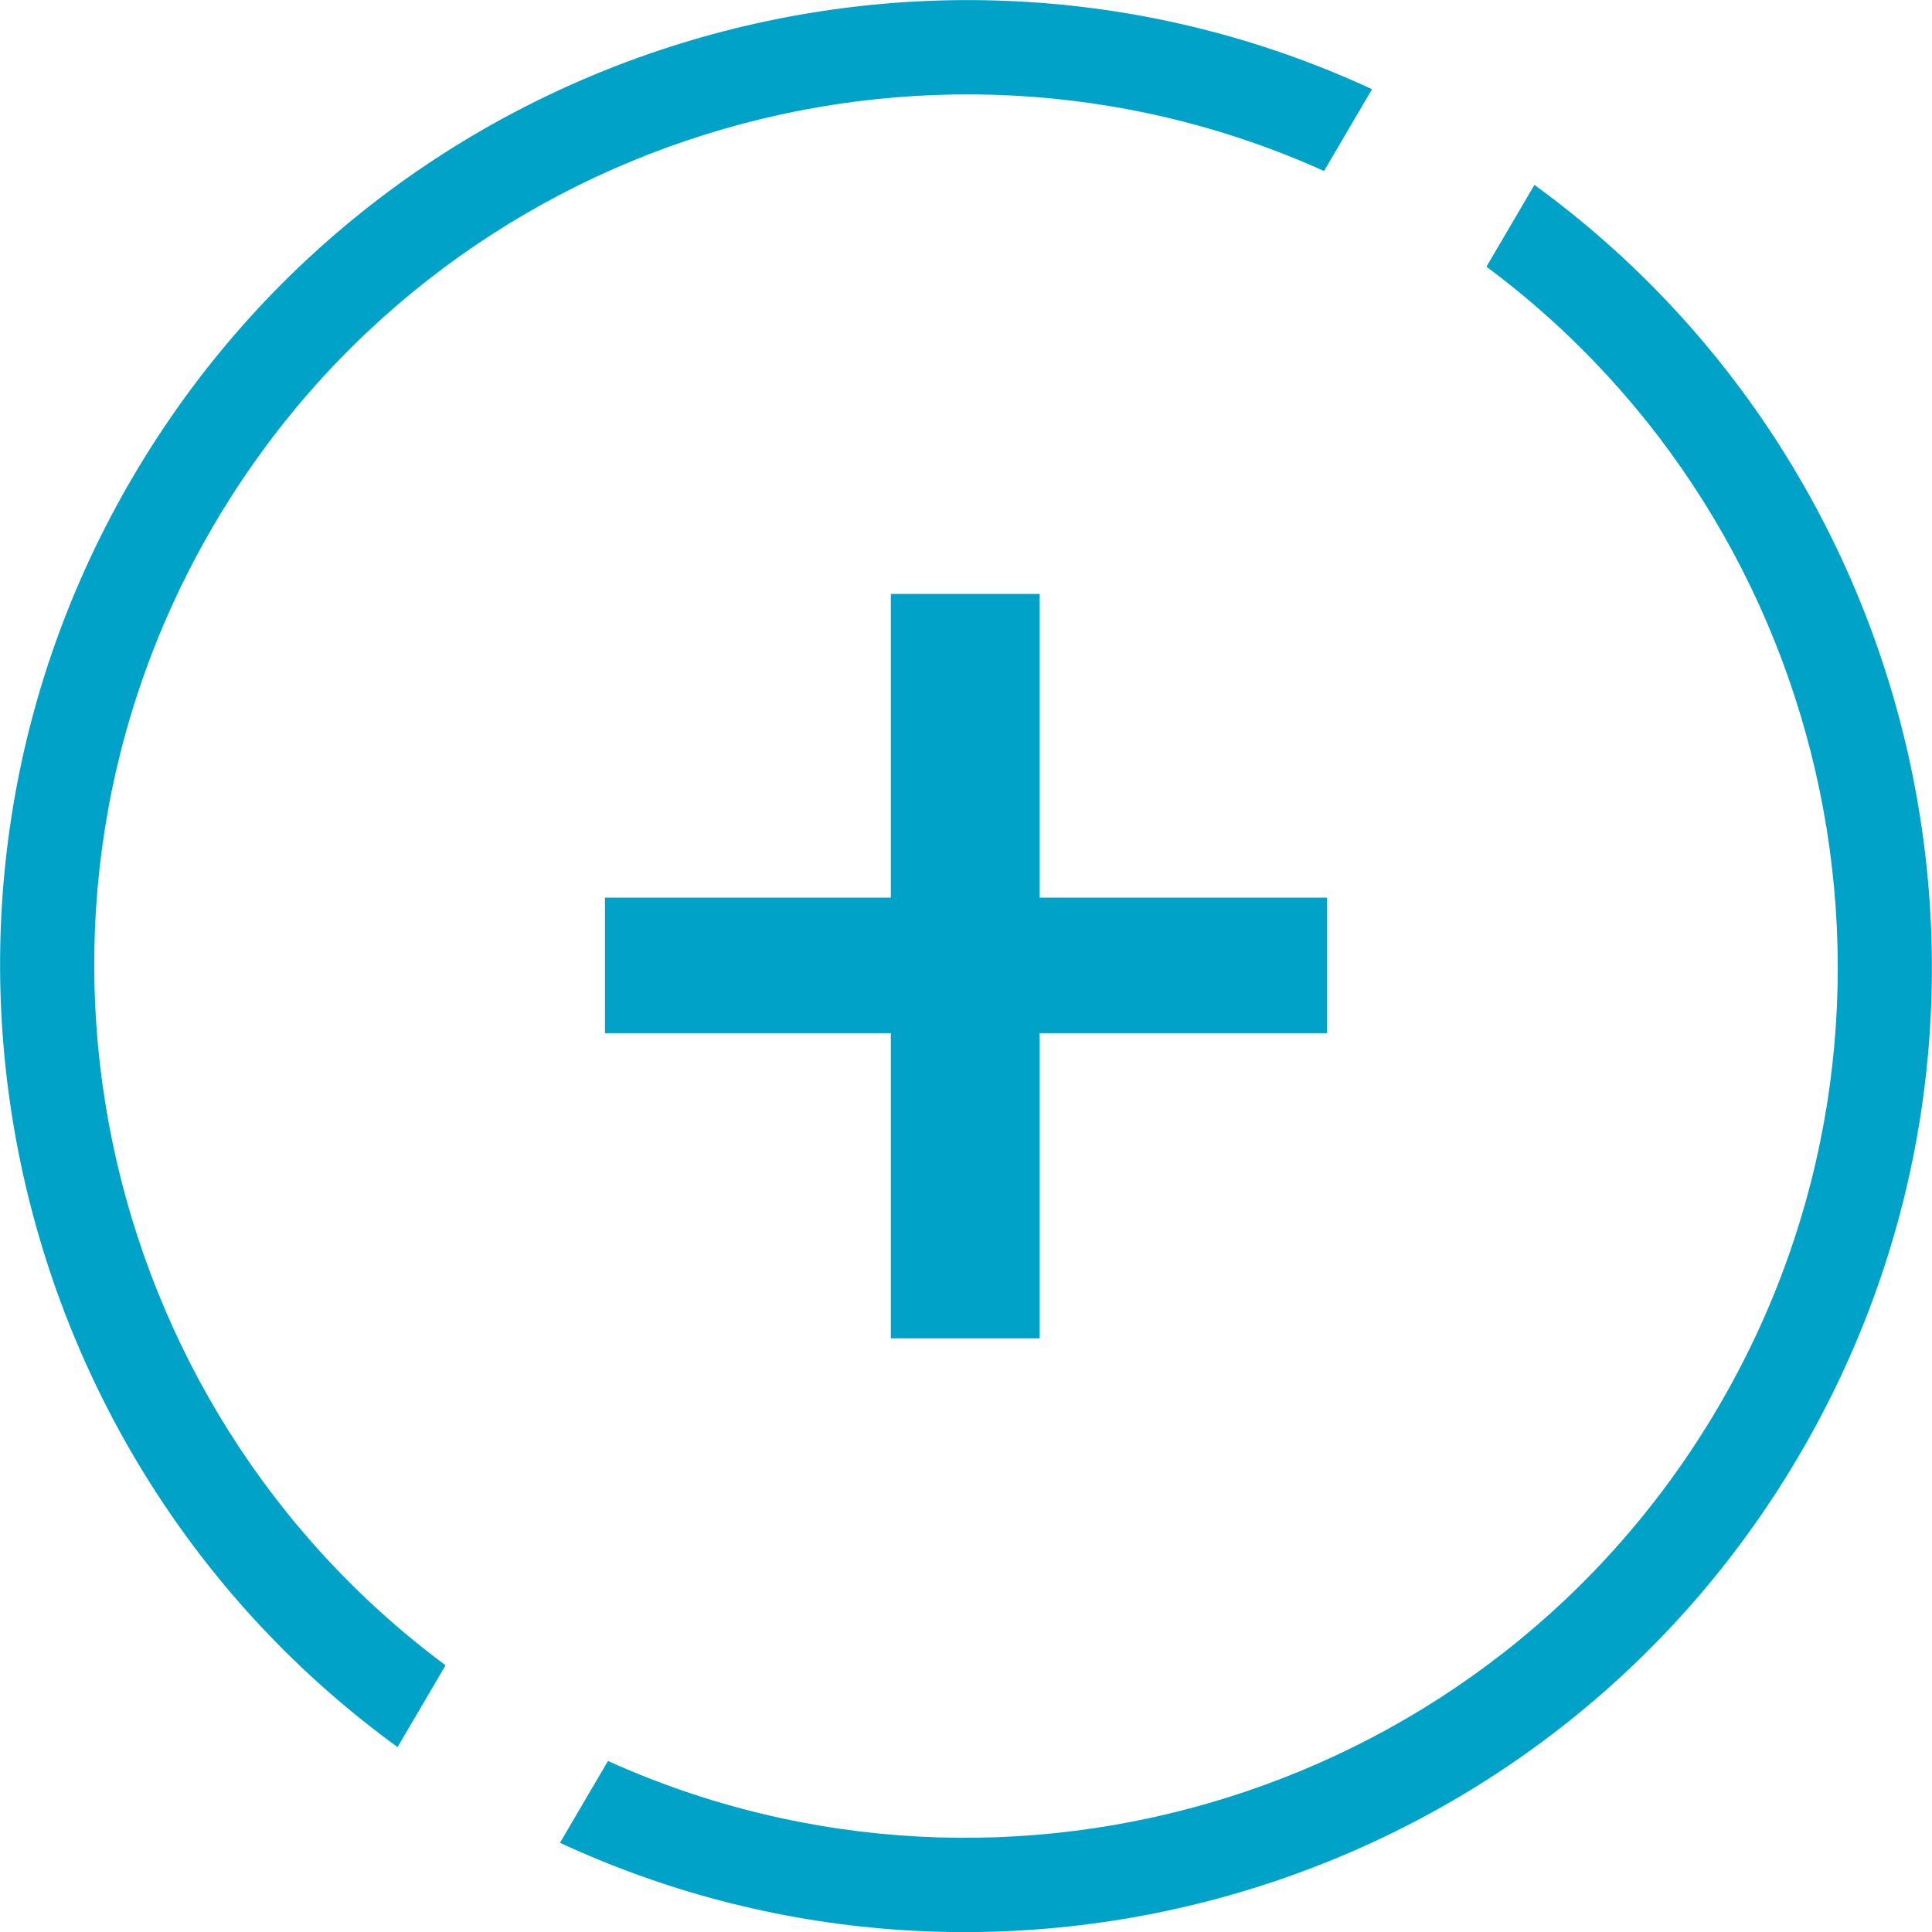 <?xml version="1.0" encoding="UTF-8"?>
<svg id="Layer_2" data-name="Layer 2" xmlns="http://www.w3.org/2000/svg" width="64" height="64" viewBox="0 0 64 63.99">
  <defs>
    <style>
      .cls-1 {
        fill: #00a3c7;
      }

      .cls-2 {
        fill: #00a3c7;
      }
    </style>
  </defs>
  <g id="Layer_1-2" data-name="Layer 1">
    <path class="cls-1" d="M43.96,34.22h-9.52v10.11h-4.93v-10.11h-9.47v-4.49h9.47v-10.06h4.93v10.06h9.52v4.49Z"/>
    <g>
      <path class="cls-2" d="M49.24,8.83c11.68,8.68,15.2,24.99,7.66,37.81-7.54,12.82-23.5,17.68-36.76,11.69l-1.59,2.71c14.76,6.85,32.63,1.49,41.04-12.82,8.41-14.31,4.4-32.53-8.76-42.1l-1.59,2.71Z"/>
      <path class="cls-2" d="M13.17,57.87l1.59-2.71C3.08,46.49-.44,30.18,7.1,17.36,14.63,4.54,30.6-.32,43.86,5.66l1.59-2.71C30.7-3.89,12.82,1.47,4.41,15.78-4,30.08,.01,48.31,13.17,57.87Z"/>
    </g>
  </g>
</svg>
